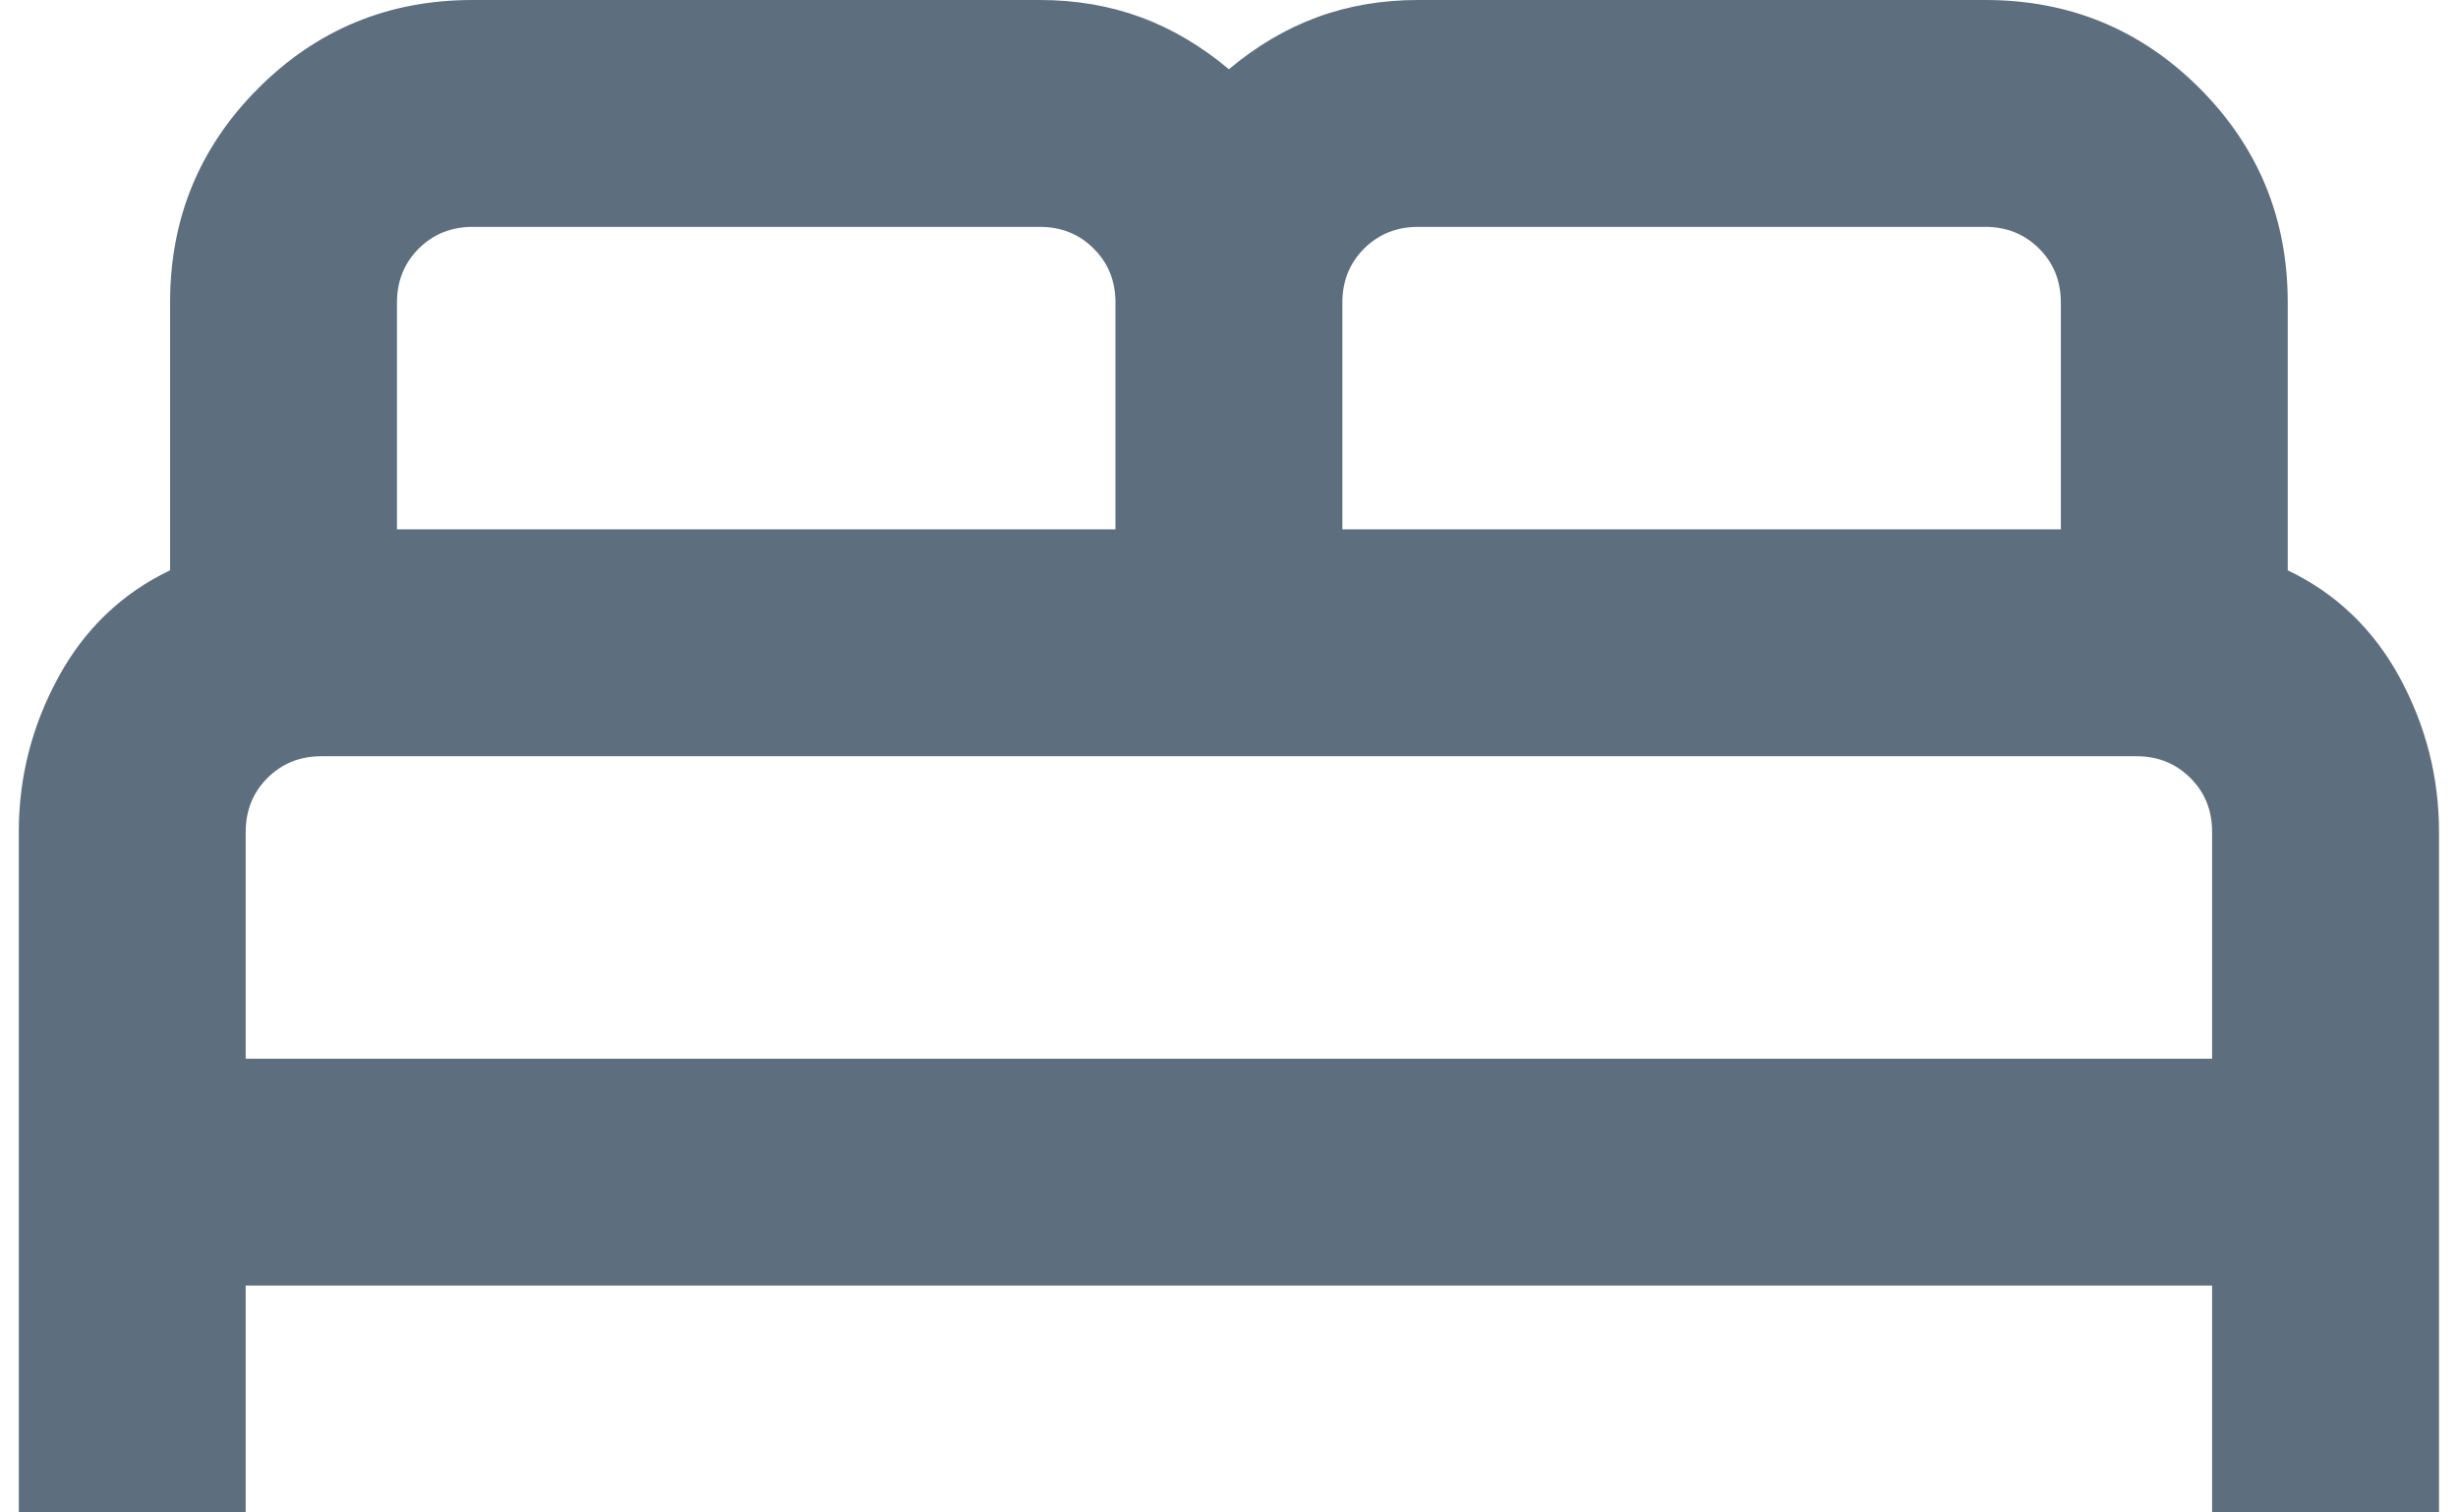 <svg width="26" height="16" viewBox="0 0 26 16" fill="none" xmlns="http://www.w3.org/2000/svg">
<path d="M0.199 16V8.8C0.199 8.222 0.338 7.678 0.616 7.167C0.894 6.656 1.288 6.278 1.799 6.033V3.2C1.799 2.311 2.11 1.556 2.733 0.933C3.355 0.311 4.11 0 4.999 0H10.999C11.381 0 11.737 0.061 12.069 0.183C12.4 0.306 12.71 0.489 12.999 0.733C13.288 0.489 13.598 0.306 13.93 0.183C14.261 0.061 14.618 0 14.999 0H20.999C21.888 0 22.644 0.311 23.266 0.933C23.888 1.556 24.199 2.311 24.199 3.2V6.033C24.71 6.278 25.105 6.656 25.383 7.167C25.66 7.678 25.799 8.222 25.799 8.8V16H23.399V13.6H2.599V16H0.199ZM14.199 5.6H21.799V3.2C21.799 2.973 21.723 2.783 21.569 2.63C21.416 2.477 21.226 2.4 20.999 2.4H14.999C14.773 2.4 14.583 2.477 14.429 2.63C14.276 2.783 14.199 2.973 14.199 3.2V5.6ZM4.199 5.6H11.799V3.2C11.799 2.973 11.723 2.783 11.569 2.63C11.416 2.477 11.226 2.4 10.999 2.4H4.999C4.773 2.4 4.583 2.477 4.429 2.63C4.276 2.783 4.199 2.973 4.199 3.2V5.6ZM2.599 11.2H23.399V8.8C23.399 8.573 23.323 8.383 23.169 8.23C23.016 8.077 22.826 8 22.599 8H3.399C3.173 8 2.983 8.077 2.829 8.23C2.676 8.383 2.599 8.573 2.599 8.8V11.2Z" fill="#5D6E7E"/>
</svg>
